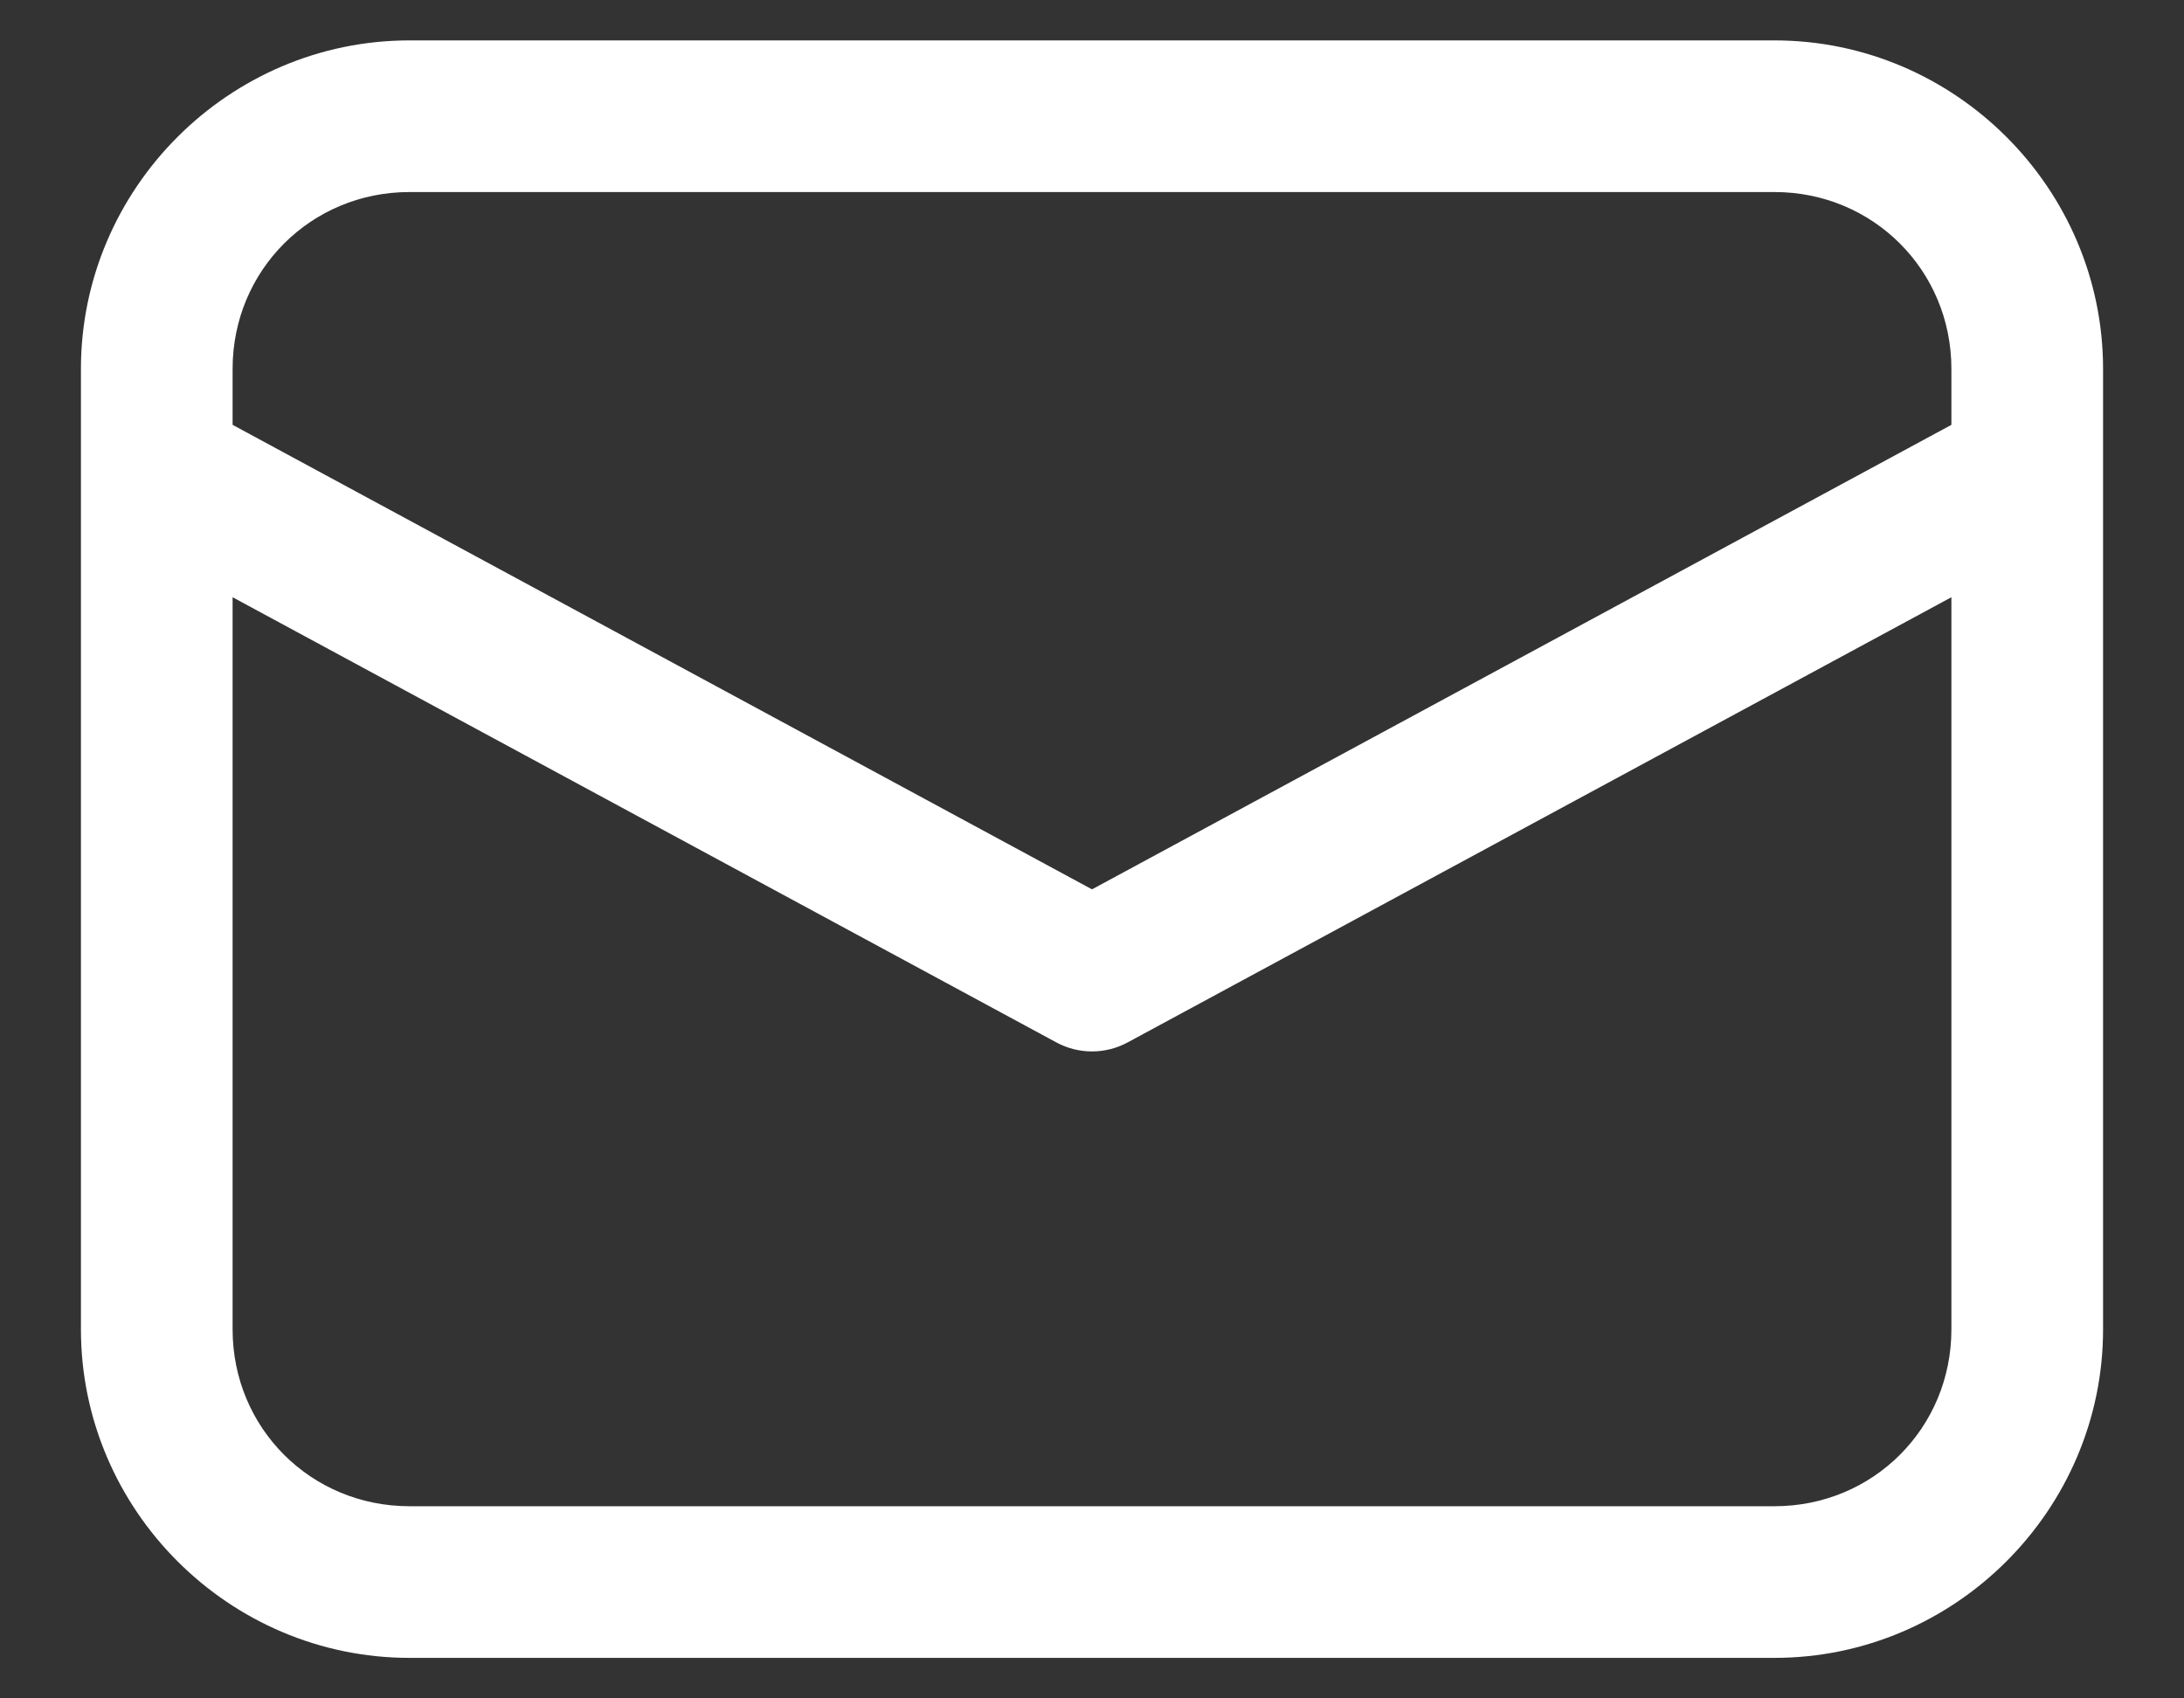 <?xml version="1.0" encoding="UTF-8"?> <svg xmlns="http://www.w3.org/2000/svg" width="18" height="14" viewBox="0 0 18 14" fill="none"><rect x="0" y="0" width="18" height="14" fill="#333333" stroke="none"/><path d="M3.375 0.333C1.887 0.333 0.667 1.553 0.667 3.041V10.958C0.667 12.446 1.887 13.666 3.375 13.666H14.625C16.113 13.666 17.333 12.446 17.333 10.958V3.041C17.333 1.553 16.113 0.333 14.625 0.333H3.375ZM3.375 1.583H14.625C15.438 1.583 16.083 2.229 16.083 3.041V3.502L9 7.331L1.917 3.502V3.041C1.917 2.229 2.562 1.583 3.375 1.583ZM1.917 4.923L8.703 8.591C8.794 8.641 8.896 8.667 9 8.667C9.104 8.667 9.206 8.641 9.297 8.591L16.083 4.923V10.958C16.083 11.771 15.438 12.416 14.625 12.416H3.375C2.562 12.416 1.917 11.771 1.917 10.958V4.923Z" fill="white"></path></svg> 